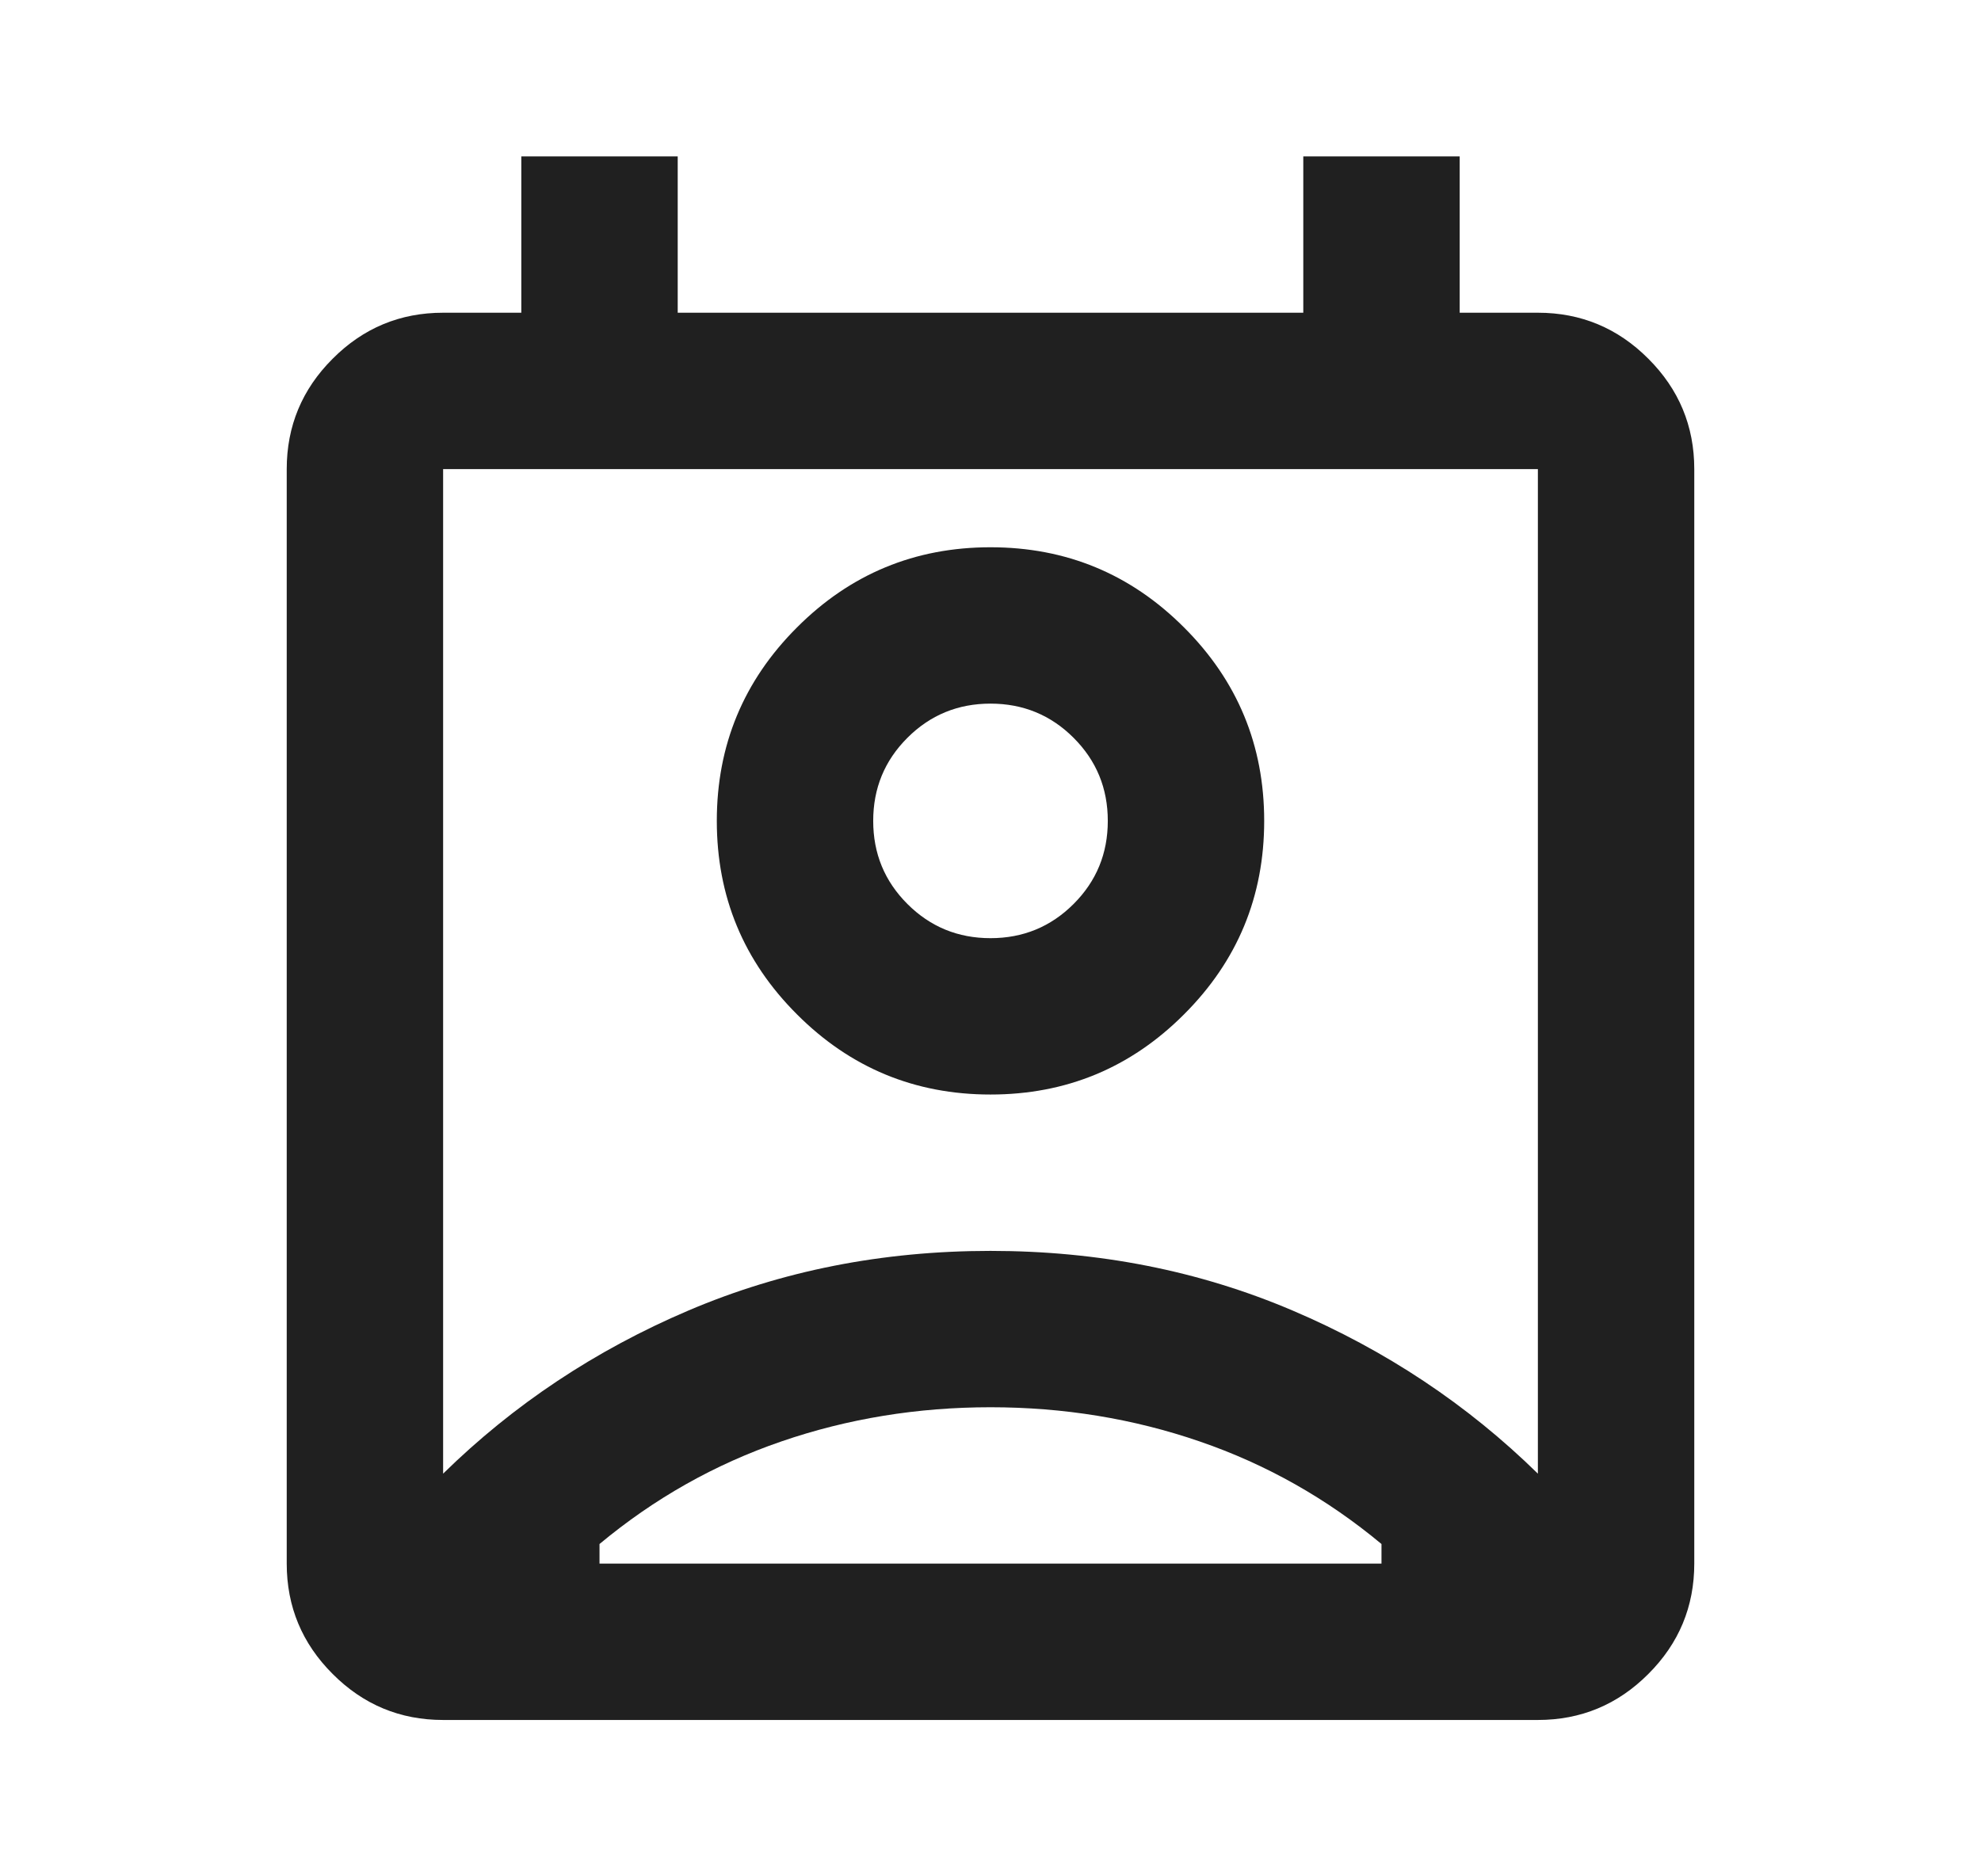 <svg xmlns="http://www.w3.org/2000/svg" width="19" height="18" viewBox="0 0 19 18" fill="none"><mask id="mask0_4054_4306" style="mask-type:alpha" maskUnits="userSpaceOnUse" x="0" y="0" width="19" height="18"><rect x="0.5" width="18" height="18" fill="#D9D9D9"></rect></mask><g mask="url(#mask0_4054_4306)"><path d="M9.5 13.5C8.8 13.5 8.131 13.609 7.494 13.828C6.856 14.047 6.275 14.375 5.75 14.812V15H13.25V14.812C12.725 14.375 12.144 14.047 11.506 13.828C10.869 13.609 10.2 13.5 9.5 13.5ZM4.25 14.137C4.925 13.475 5.709 12.953 6.603 12.572C7.497 12.191 8.463 12 9.5 12C10.537 12 11.503 12.191 12.397 12.572C13.291 12.953 14.075 13.475 14.75 14.137V4.5H4.25V14.137ZM9.5 10.5C8.775 10.5 8.156 10.244 7.644 9.731C7.131 9.219 6.875 8.6 6.875 7.875C6.875 7.15 7.131 6.531 7.644 6.019C8.156 5.506 8.775 5.25 9.5 5.25C10.225 5.25 10.844 5.506 11.356 6.019C11.869 6.531 12.125 7.15 12.125 7.875C12.125 8.6 11.869 9.219 11.356 9.731C10.844 10.244 10.225 10.5 9.5 10.5ZM9.5 9C9.812 9 10.078 8.891 10.297 8.672C10.516 8.453 10.625 8.188 10.625 7.875C10.625 7.562 10.516 7.297 10.297 7.078C10.078 6.859 9.812 6.75 9.5 6.75C9.188 6.75 8.922 6.859 8.703 7.078C8.484 7.297 8.375 7.562 8.375 7.875C8.375 8.188 8.484 8.453 8.703 8.672C8.922 8.891 9.188 9 9.5 9ZM4.25 16.5C3.837 16.5 3.484 16.353 3.191 16.059C2.897 15.766 2.75 15.412 2.75 15V4.5C2.75 4.088 2.897 3.734 3.191 3.441C3.484 3.147 3.837 3 4.25 3H5V1.5H6.5V3H12.5V1.5H14V3H14.75C15.162 3 15.516 3.147 15.809 3.441C16.103 3.734 16.25 4.088 16.25 4.5V15C16.25 15.412 16.103 15.766 15.809 16.059C15.516 16.353 15.162 16.5 14.75 16.5H4.25Z" fill="#202020"></path></g></svg>